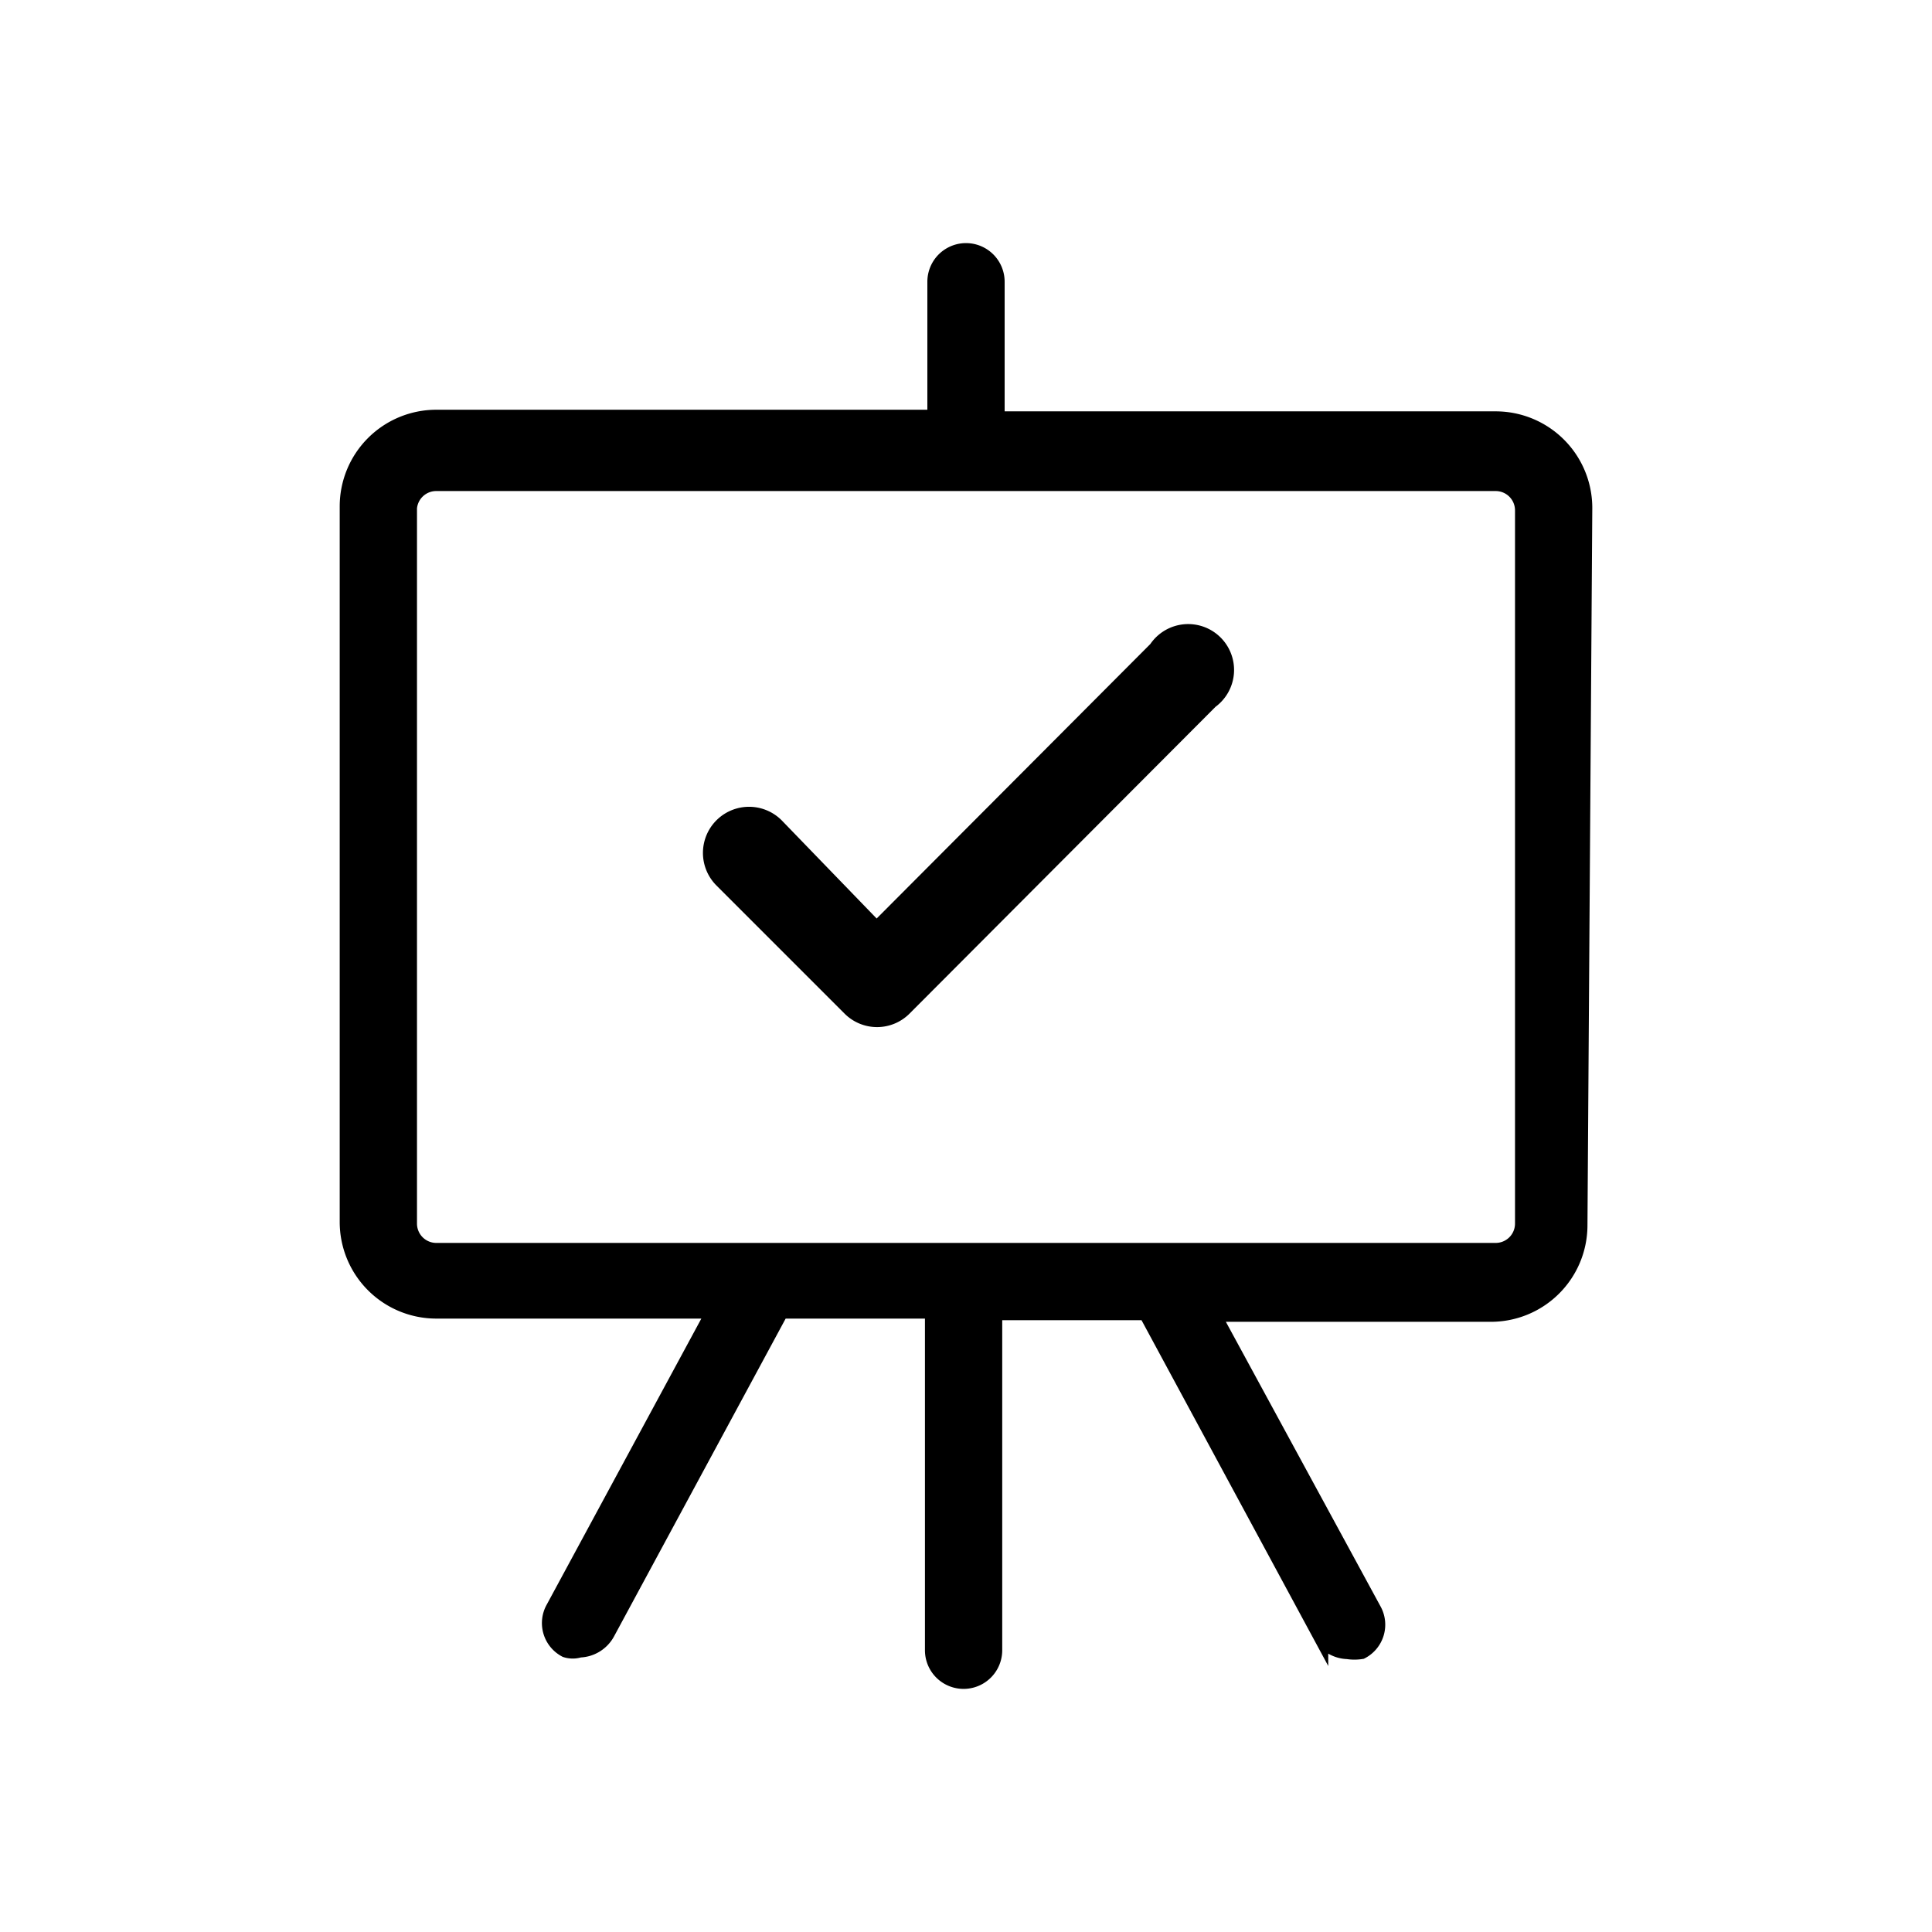 <svg id="Layer_1" data-name="Layer 1" xmlns="http://www.w3.org/2000/svg" xmlns:xlink="http://www.w3.org/1999/xlink" viewBox="0 0 24 24"><defs><style>.cls-1{fill:none;}.cls-2{clip-path:url(#clip-path);}.cls-3{stroke:#000;stroke-miterlimit:10;stroke-width:0.2px;}</style><clipPath id="clip-path"><rect class="cls-1" width="24" height="24"/></clipPath></defs><title>0</title><g class="cls-2"><path d="M14.29,8l-3.4,3.41L9.71,10.19A.57.57,0,1,0,8.9,11l1.59,1.59a.57.57,0,0,0,.81,0L15.1,8.78A.57.57,0,1,0,14.29,8Z"/><path class="cls-3" d="M19.68,6.31a1.1,1.1,0,0,0-1.1-1.1h-6.2V3.5a.38.38,0,1,0-.76,0V5.19H5.42a1.1,1.1,0,0,0-1.1,1.1v8.89a1.1,1.1,0,0,0,1.1,1.1H8.88l-2,3.7a.37.37,0,0,0,.15.51.28.28,0,0,0,.17,0,.4.4,0,0,0,.34-.21l2.16-4h1.89V20.5a.38.38,0,1,0,.76,0V16.3h1.89l2.16,4a.4.4,0,0,0,.34.21.55.55,0,0,0,.17,0,.37.37,0,0,0,.15-.51l-2-3.68h3.46a1.1,1.1,0,0,0,1.1-1.1Zm-.76,8.89a.34.34,0,0,1-.34.34H5.42a.34.34,0,0,1-.34-.34V6.31A.34.34,0,0,1,5.42,6H18.58a.34.34,0,0,1,.34.34Z"/></g></svg>